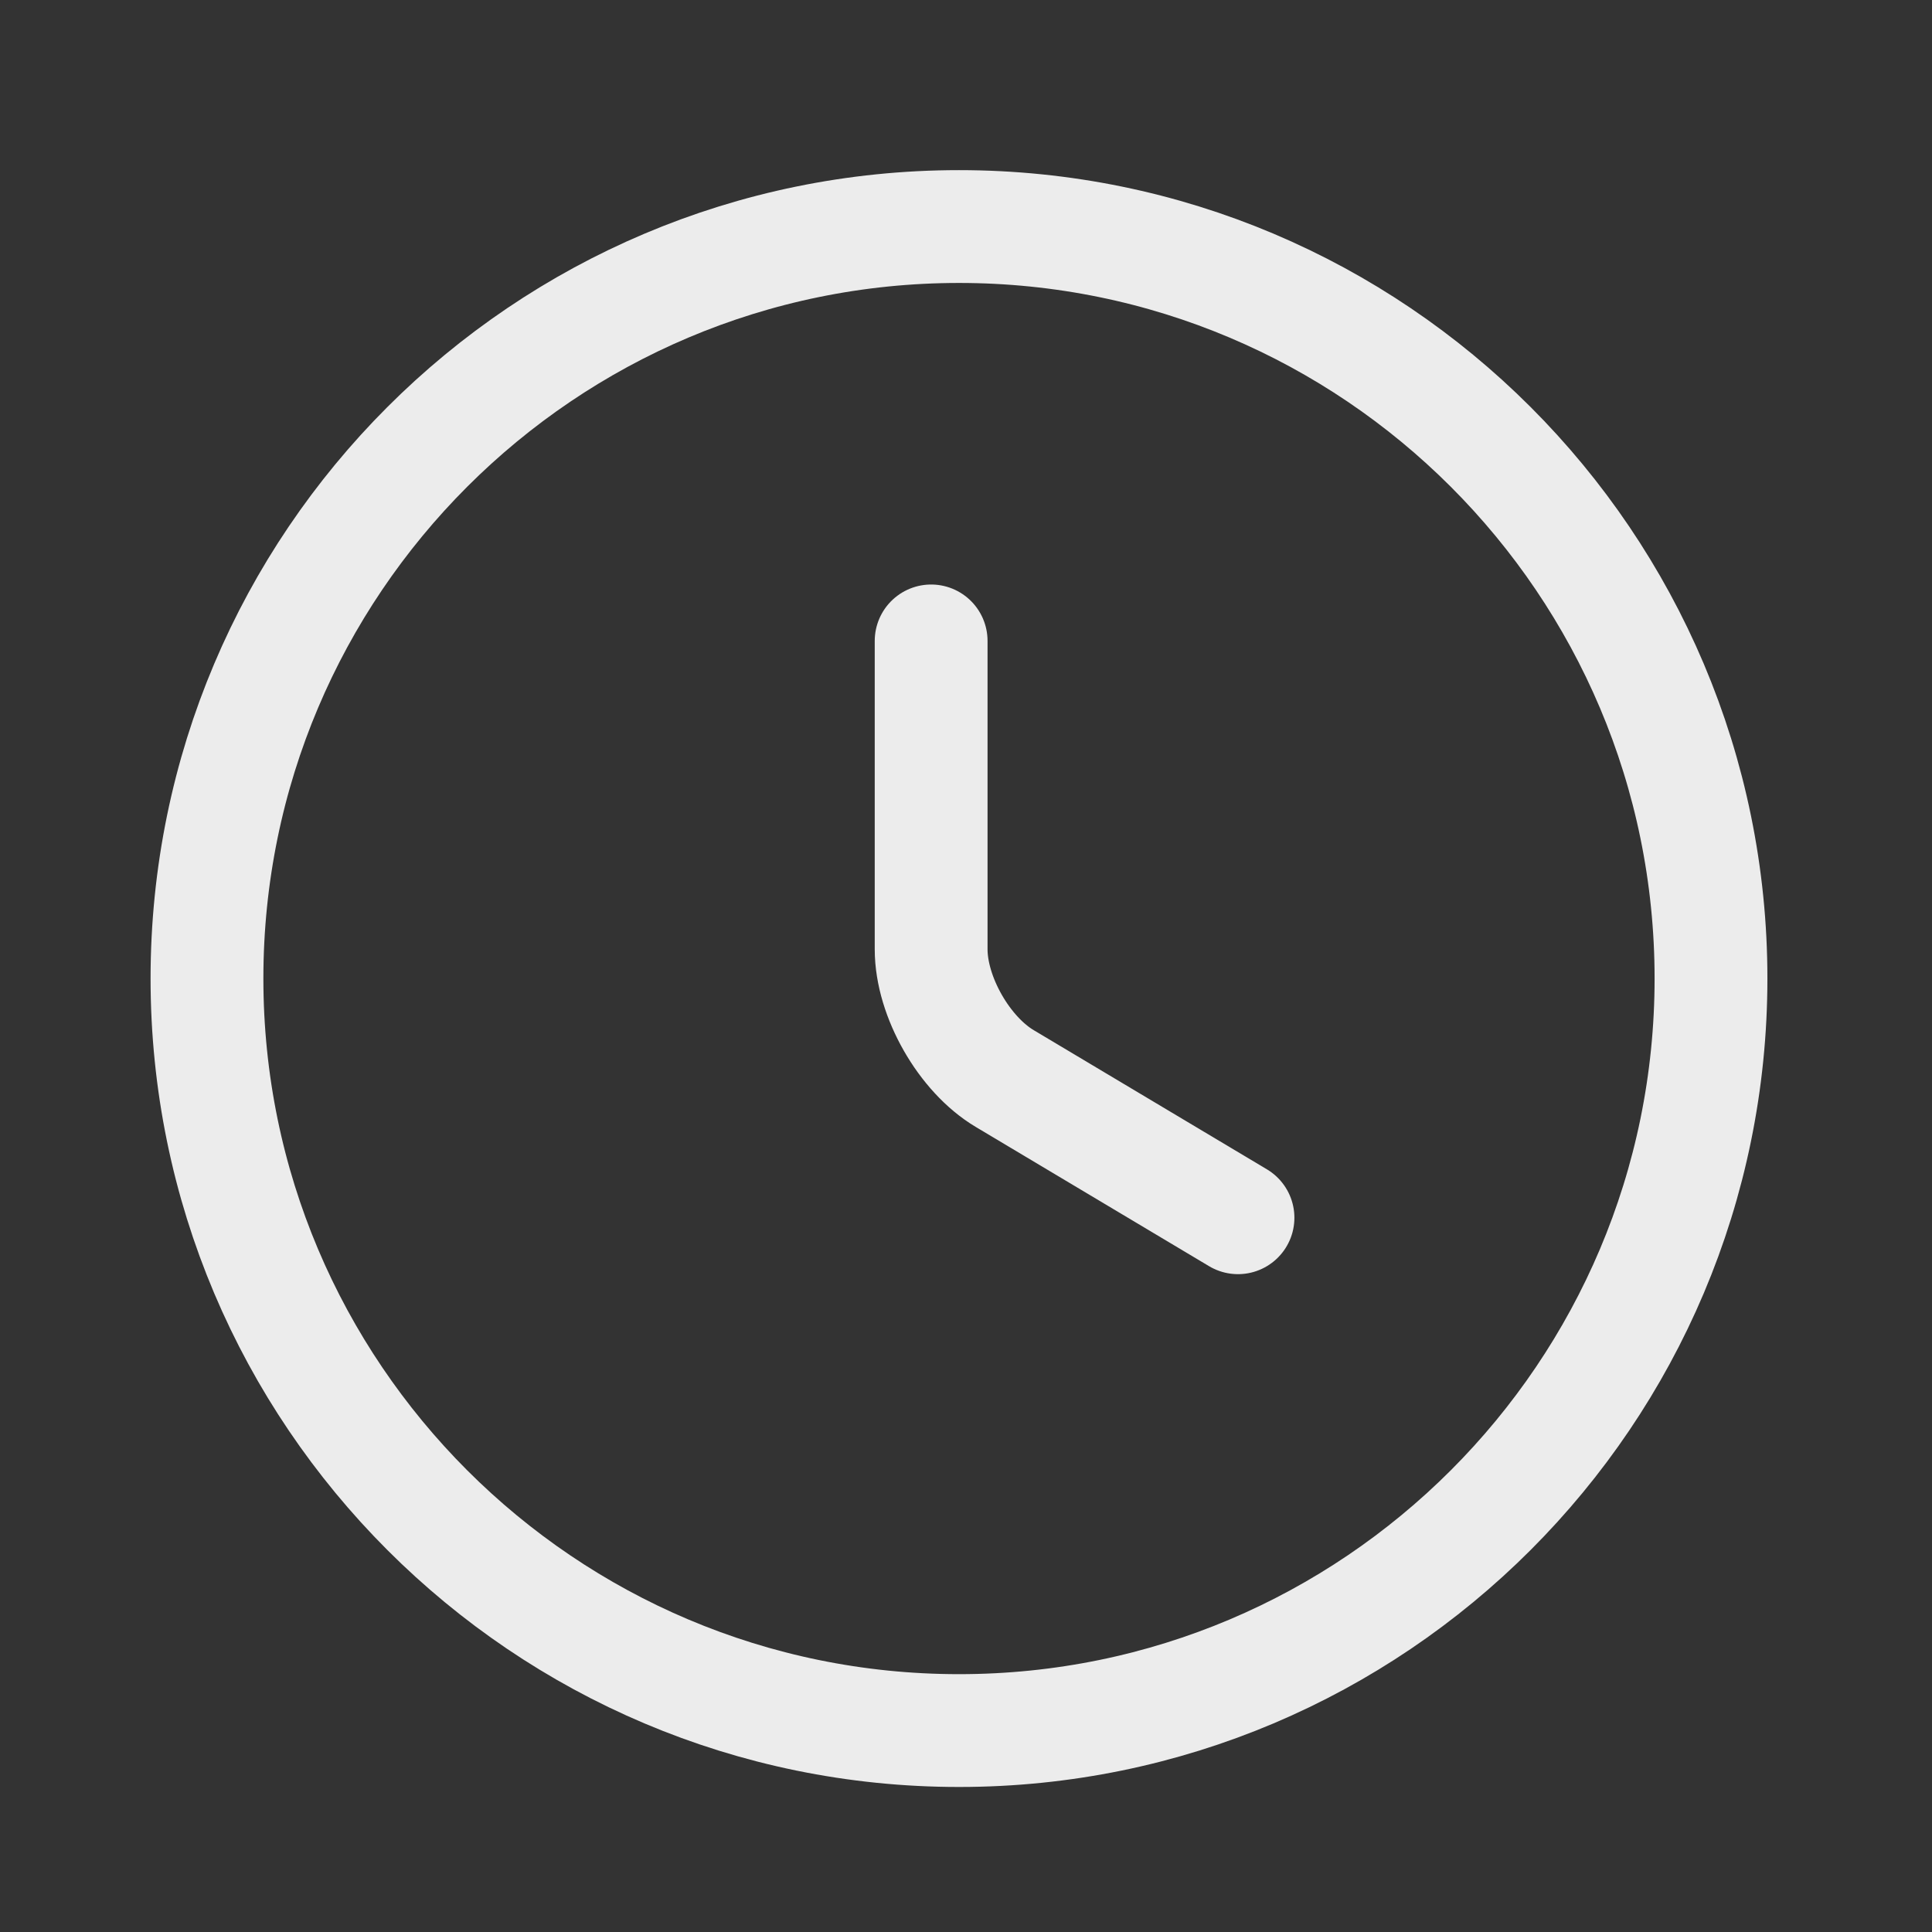 <?xml version="1.0" encoding="UTF-8"?> <svg xmlns="http://www.w3.org/2000/svg" width="23" height="23" viewBox="0 0 23 23" fill="none"><rect x="0" y="0" width="23" height="23" fill="#333333" stroke="none"/> <path d="M20.369 11.649C20.369 16.591 16.358 20.602 11.417 20.602C6.475 20.602 2.464 16.591 2.464 11.649C2.464 6.707 6.475 2.697 11.417 2.697C16.358 2.697 20.369 6.707 20.369 11.649Z" stroke="#ECECEC" stroke-width="1.343" stroke-linecap="round" stroke-linejoin="round"></path> <path d="M14.738 14.497L11.963 12.841C11.479 12.554 11.085 11.865 11.085 11.301V7.63" stroke="#ECECEC" stroke-width="1.343" stroke-linecap="round" stroke-linejoin="round"></path> </svg> 